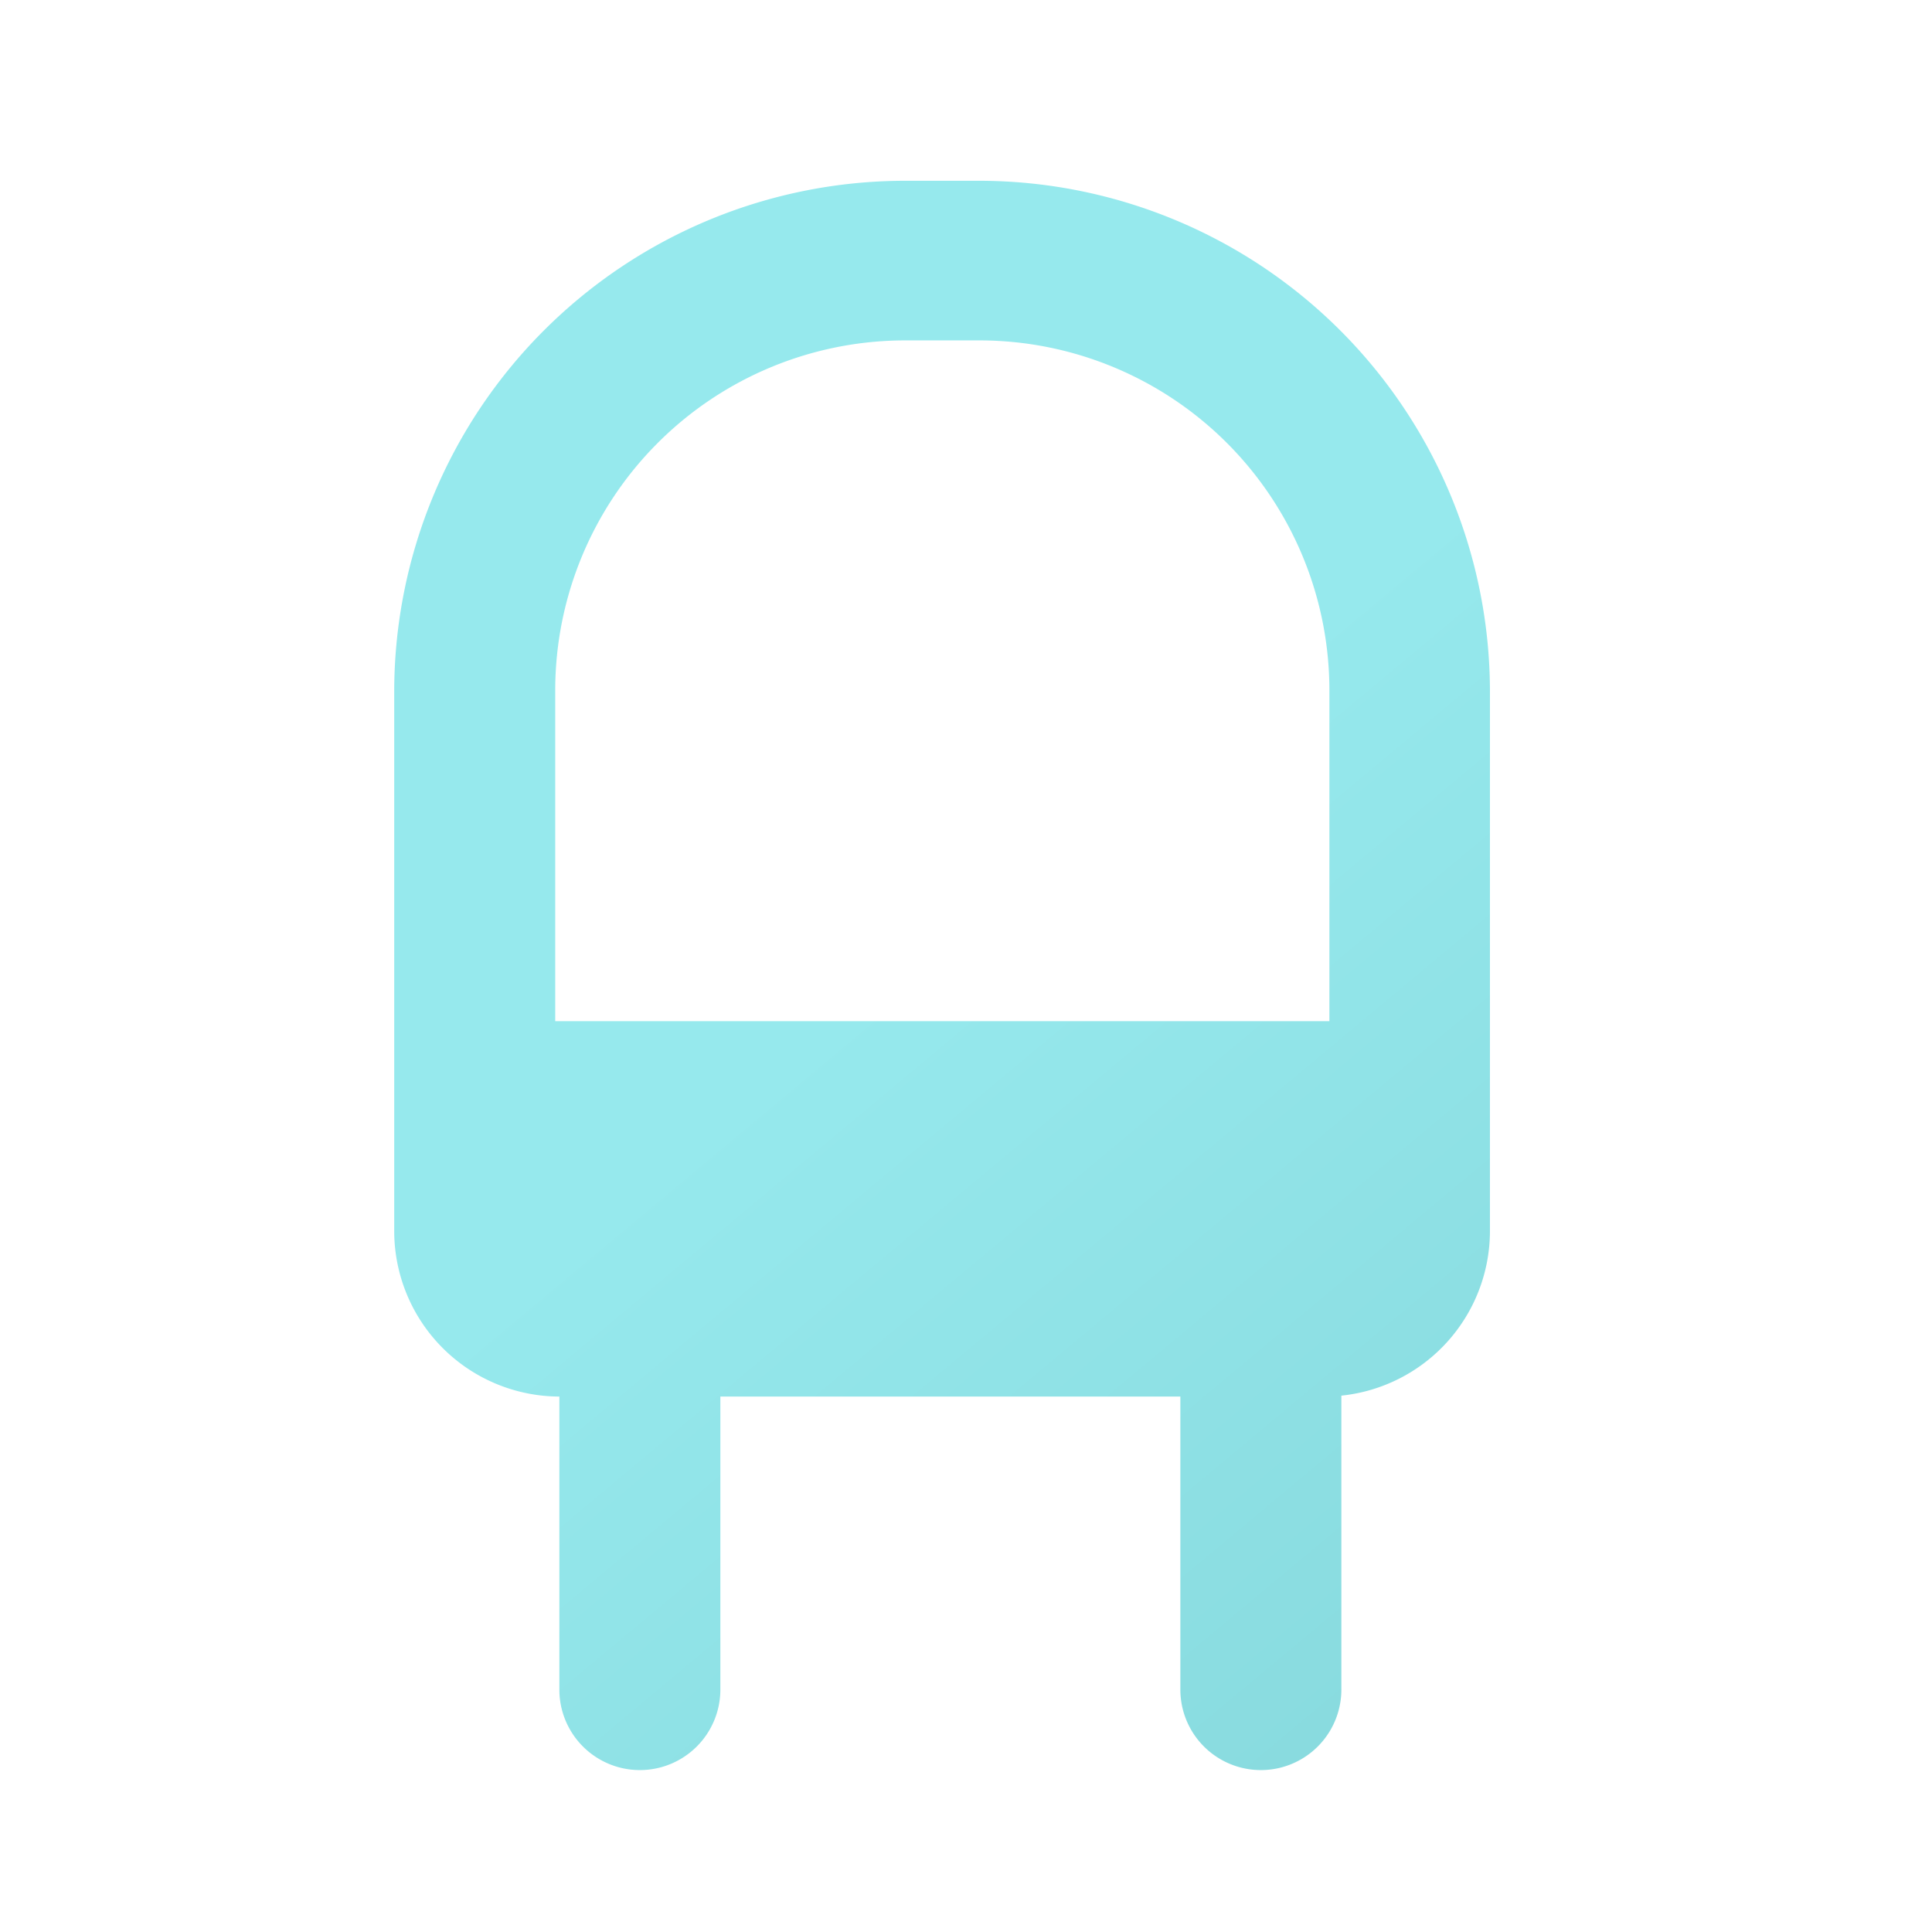 <?xml version="1.0" encoding="utf-8"?>
<svg id="Layer_1" xmlns="http://www.w3.org/2000/svg" xmlns:xlink="http://www.w3.org/1999/xlink" viewBox="0 0 42 42">
  <defs>
    <style>.cls-1{fill:url(#linear-gradient);}</style>
    <linearGradient id="linear-gradient" x1="19.53" y1="20.89" x2="34.3" y2="38.59" gradientUnits="userSpaceOnUse">
      <stop offset="0" stop-color="#96e9ed" />
      <stop offset="1" stop-color="#86d8dc" />
    </linearGradient>
  </defs>
  <path class="cls-1" d="M21.3,3.93H19.67A11.11,11.11,0,0,0,8.57,15V26.76a3.6,3.6,0,0,0,3.59,3.6v6.37a1.75,1.75,0,0,0,3.5,0V30.36h10v6.37a1.75,1.75,0,1,0,3.5,0V30.34a3.6,3.6,0,0,0,3.23-3.58V15A11.11,11.11,0,0,0,21.3,3.93ZM12.07,22.2V15a7.61,7.61,0,0,1,7.6-7.6H21.3A7.61,7.61,0,0,1,28.9,15V22.2Z" />
</svg>